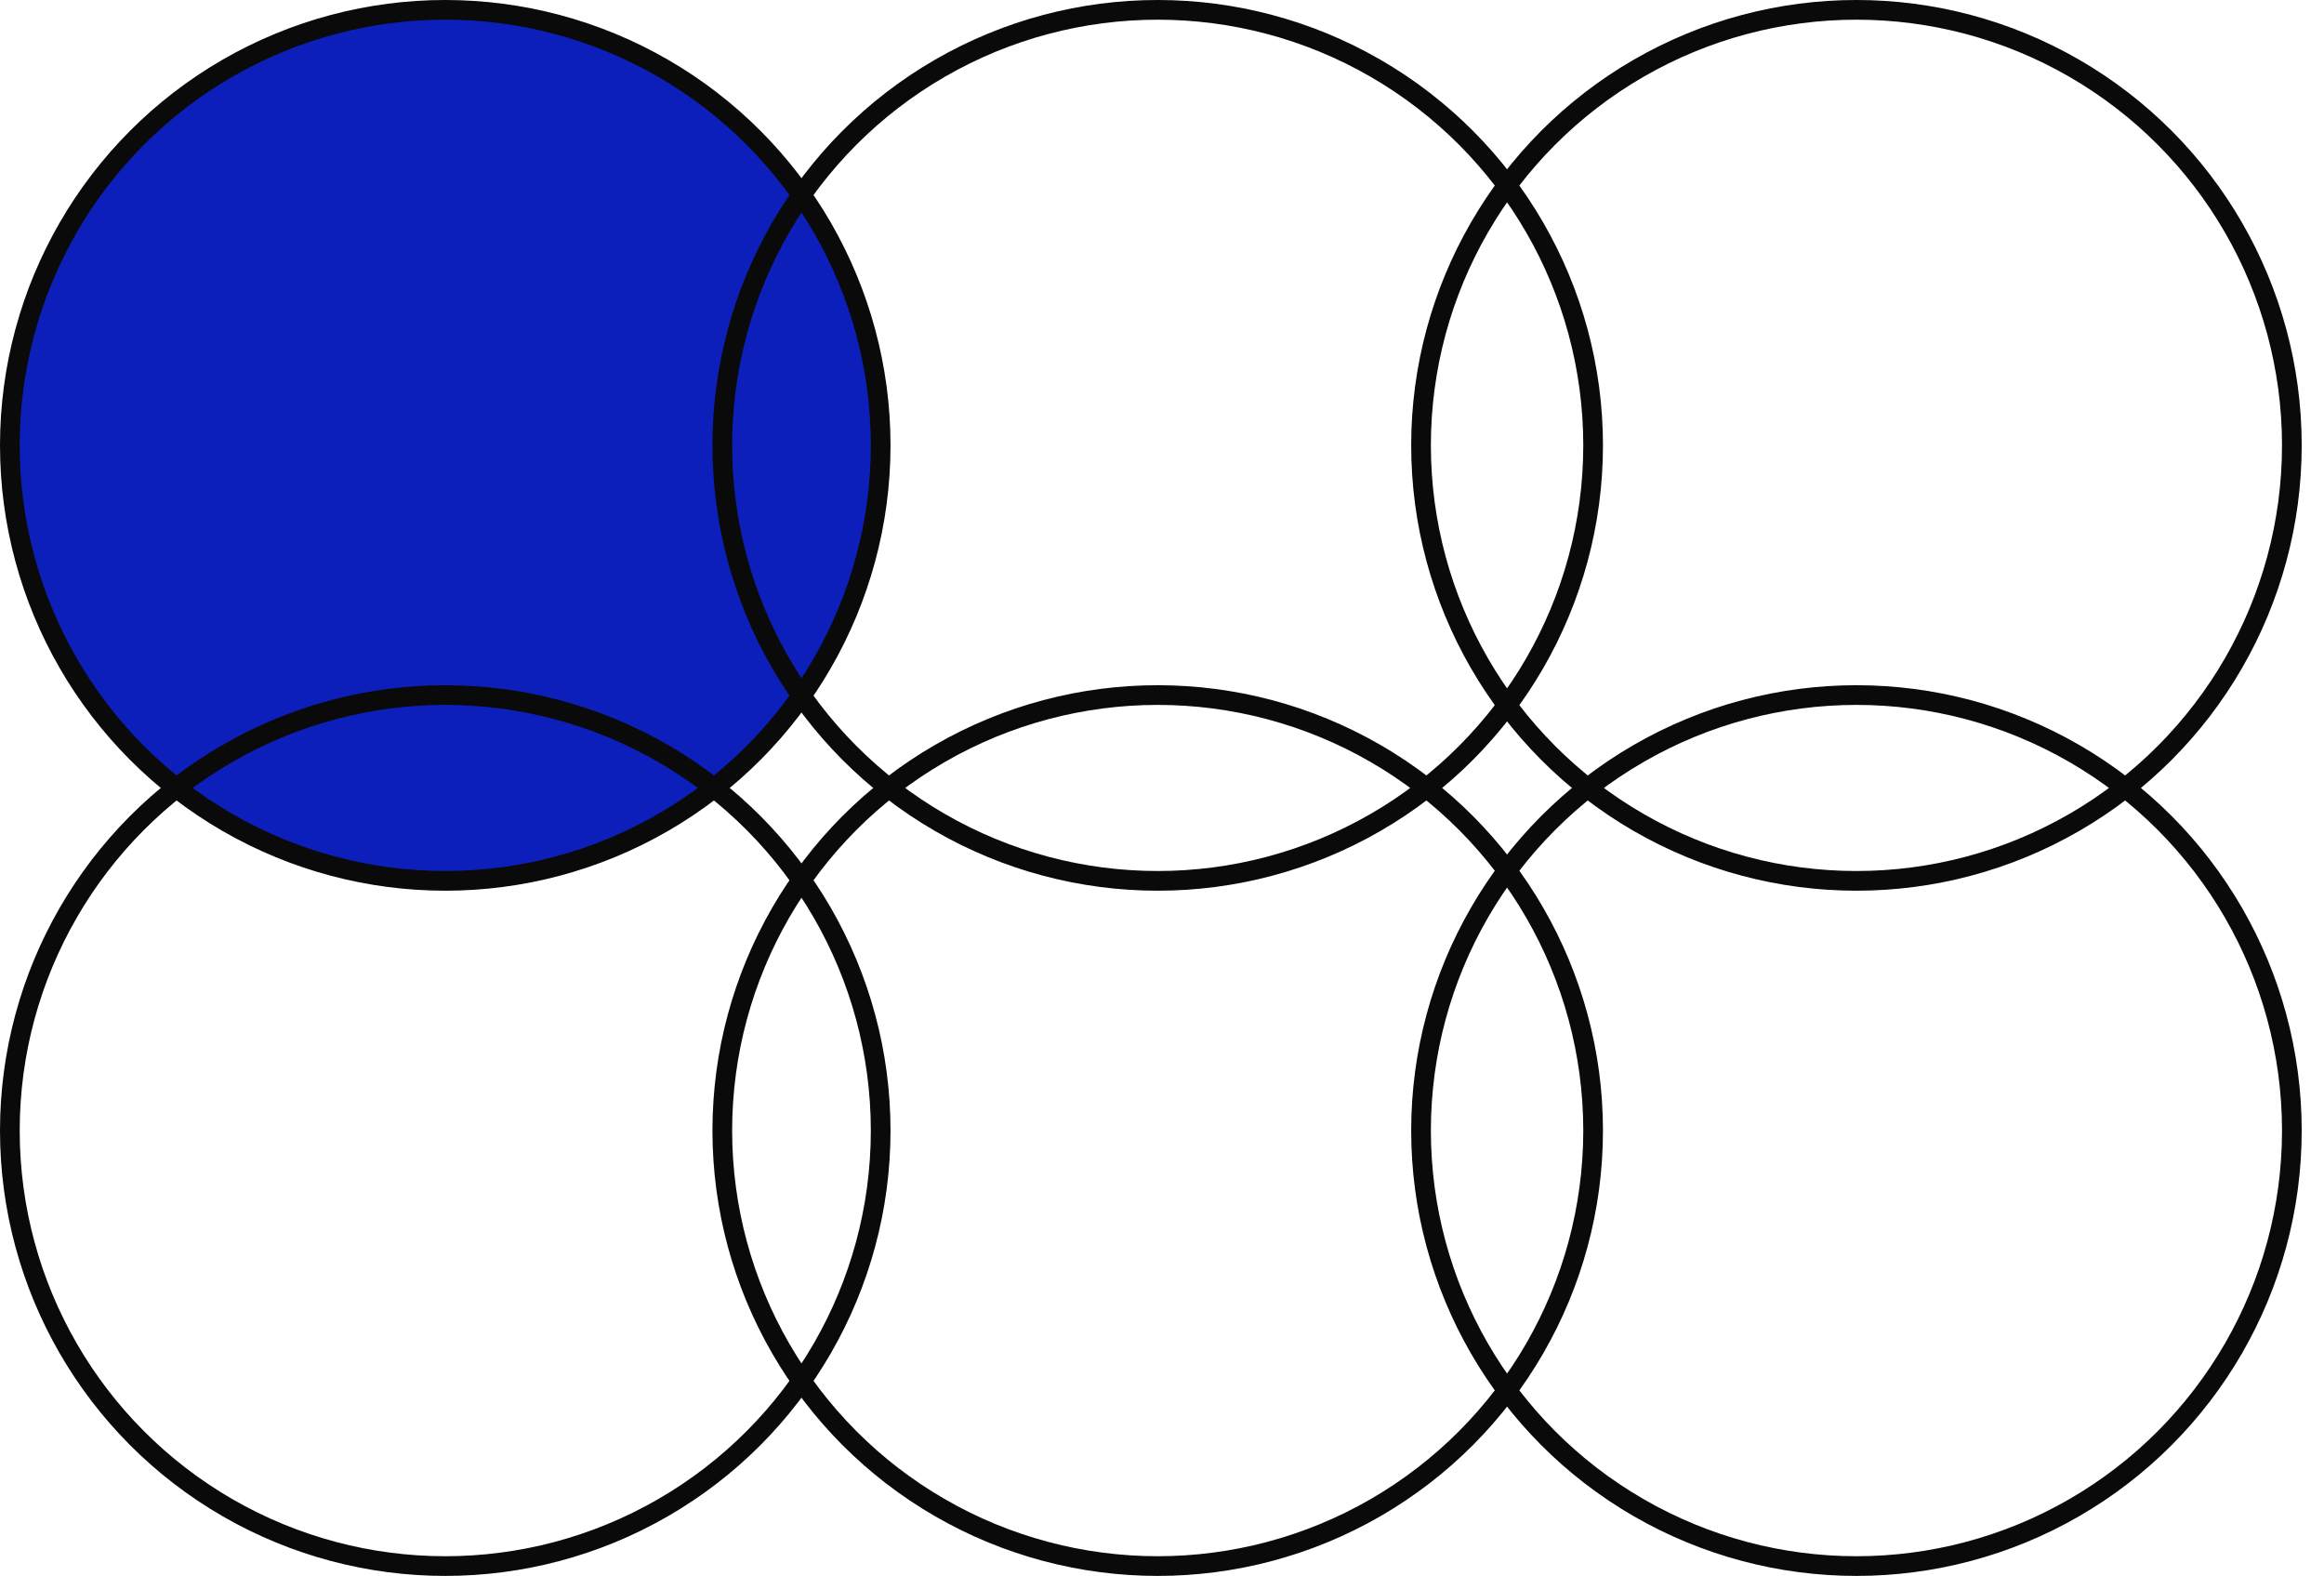 <?xml version="1.0" encoding="UTF-8"?> <svg xmlns="http://www.w3.org/2000/svg" width="59" height="40" viewBox="0 0 59 40" fill="none"><circle cx="11.304" cy="11.304" r="11.054" fill="#0D1FBB" stroke="#0A0A0A" stroke-width="0.5"></circle><circle cx="11.304" cy="28.696" r="11.054" stroke="#0A0A0A" stroke-width="0.5"></circle><circle cx="29.391" cy="11.304" r="11.054" stroke="#0A0A0A" stroke-width="0.5"></circle><circle cx="29.391" cy="28.696" r="11.054" stroke="#0A0A0A" stroke-width="0.5"></circle><circle cx="47.13" cy="11.304" r="11.054" stroke="#0A0A0A" stroke-width="0.5"></circle><circle cx="47.13" cy="28.696" r="11.054" stroke="#0A0A0A" stroke-width="0.5"></circle></svg> 